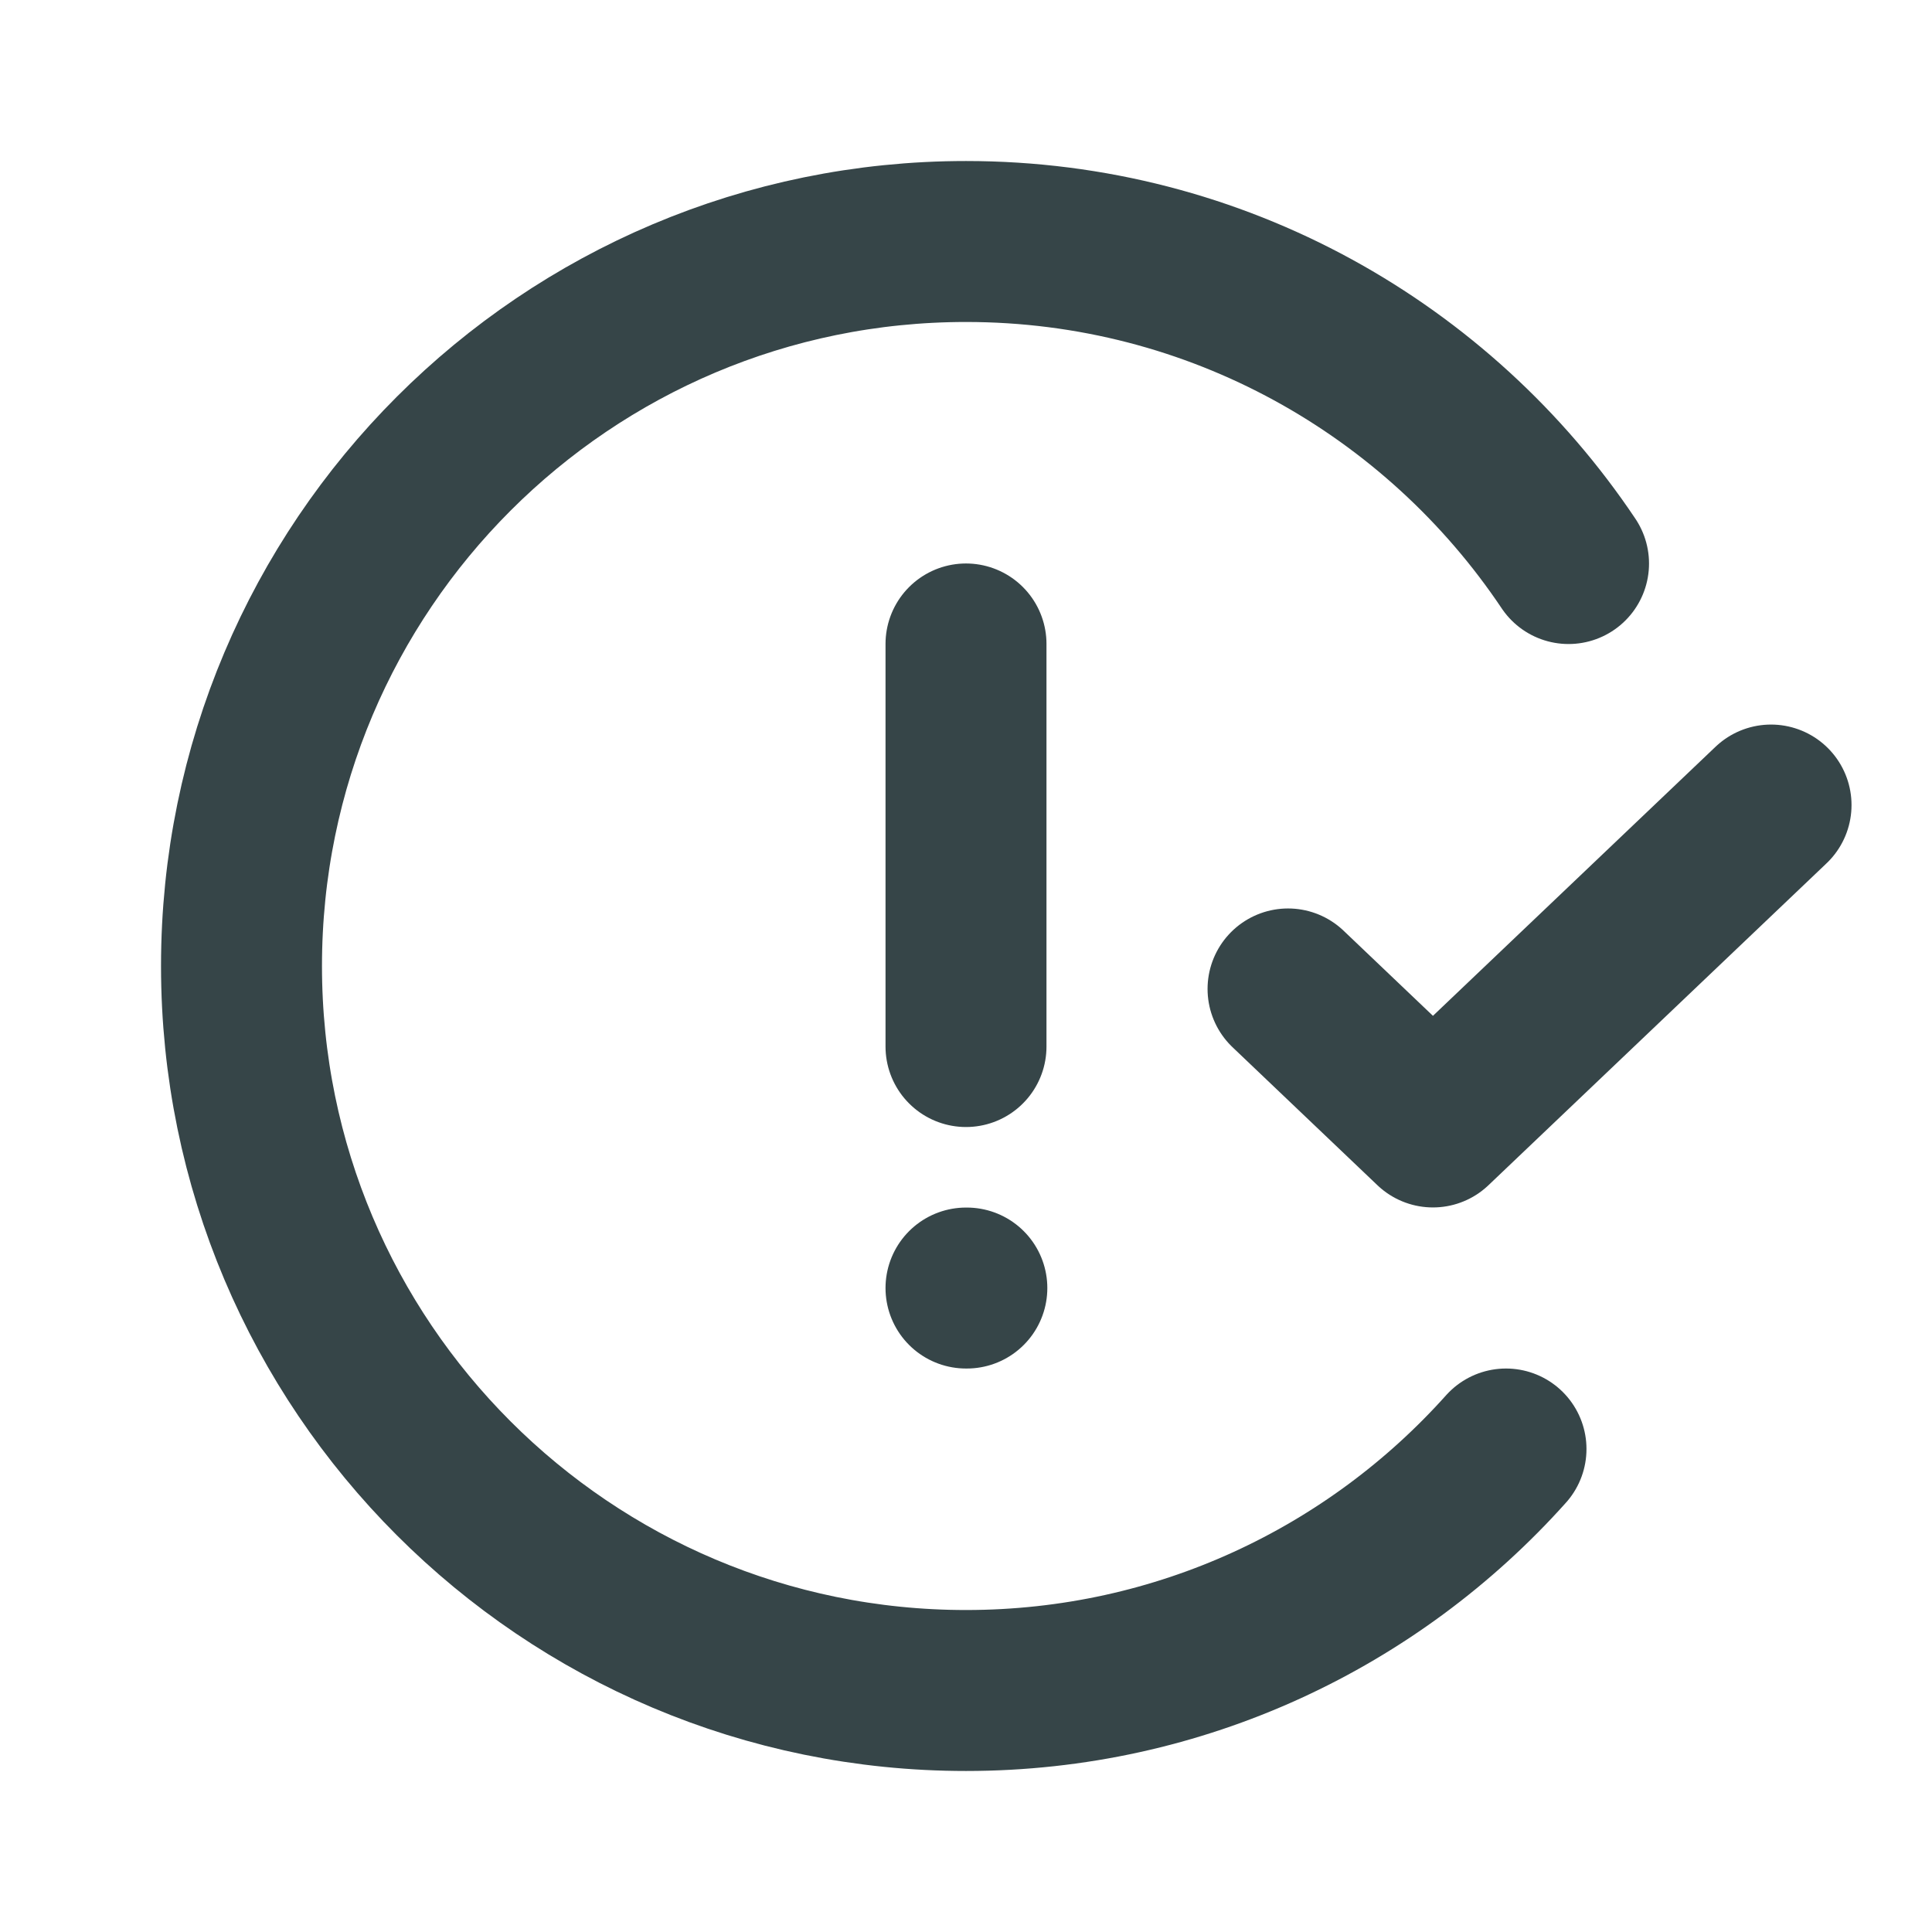 <svg width="19" height="19" viewBox="0 0 16 16" fill="none" xmlns="http://www.w3.org/2000/svg">
<path d="M12.99 4.667C11.913 3.059 10.08 2 8 2C4.686 2 2 4.686 2 8C2 11.314 4.686 14 8 14C9.777 14 11.374 13.227 12.472 12M10.667 8.19L11.867 9.333L14.667 6.667M8 5.333V8.667M8 10.667H8.007" stroke="#364548" stroke-width="1.333" stroke-linecap="round" stroke-linejoin="round"/>
</svg>
